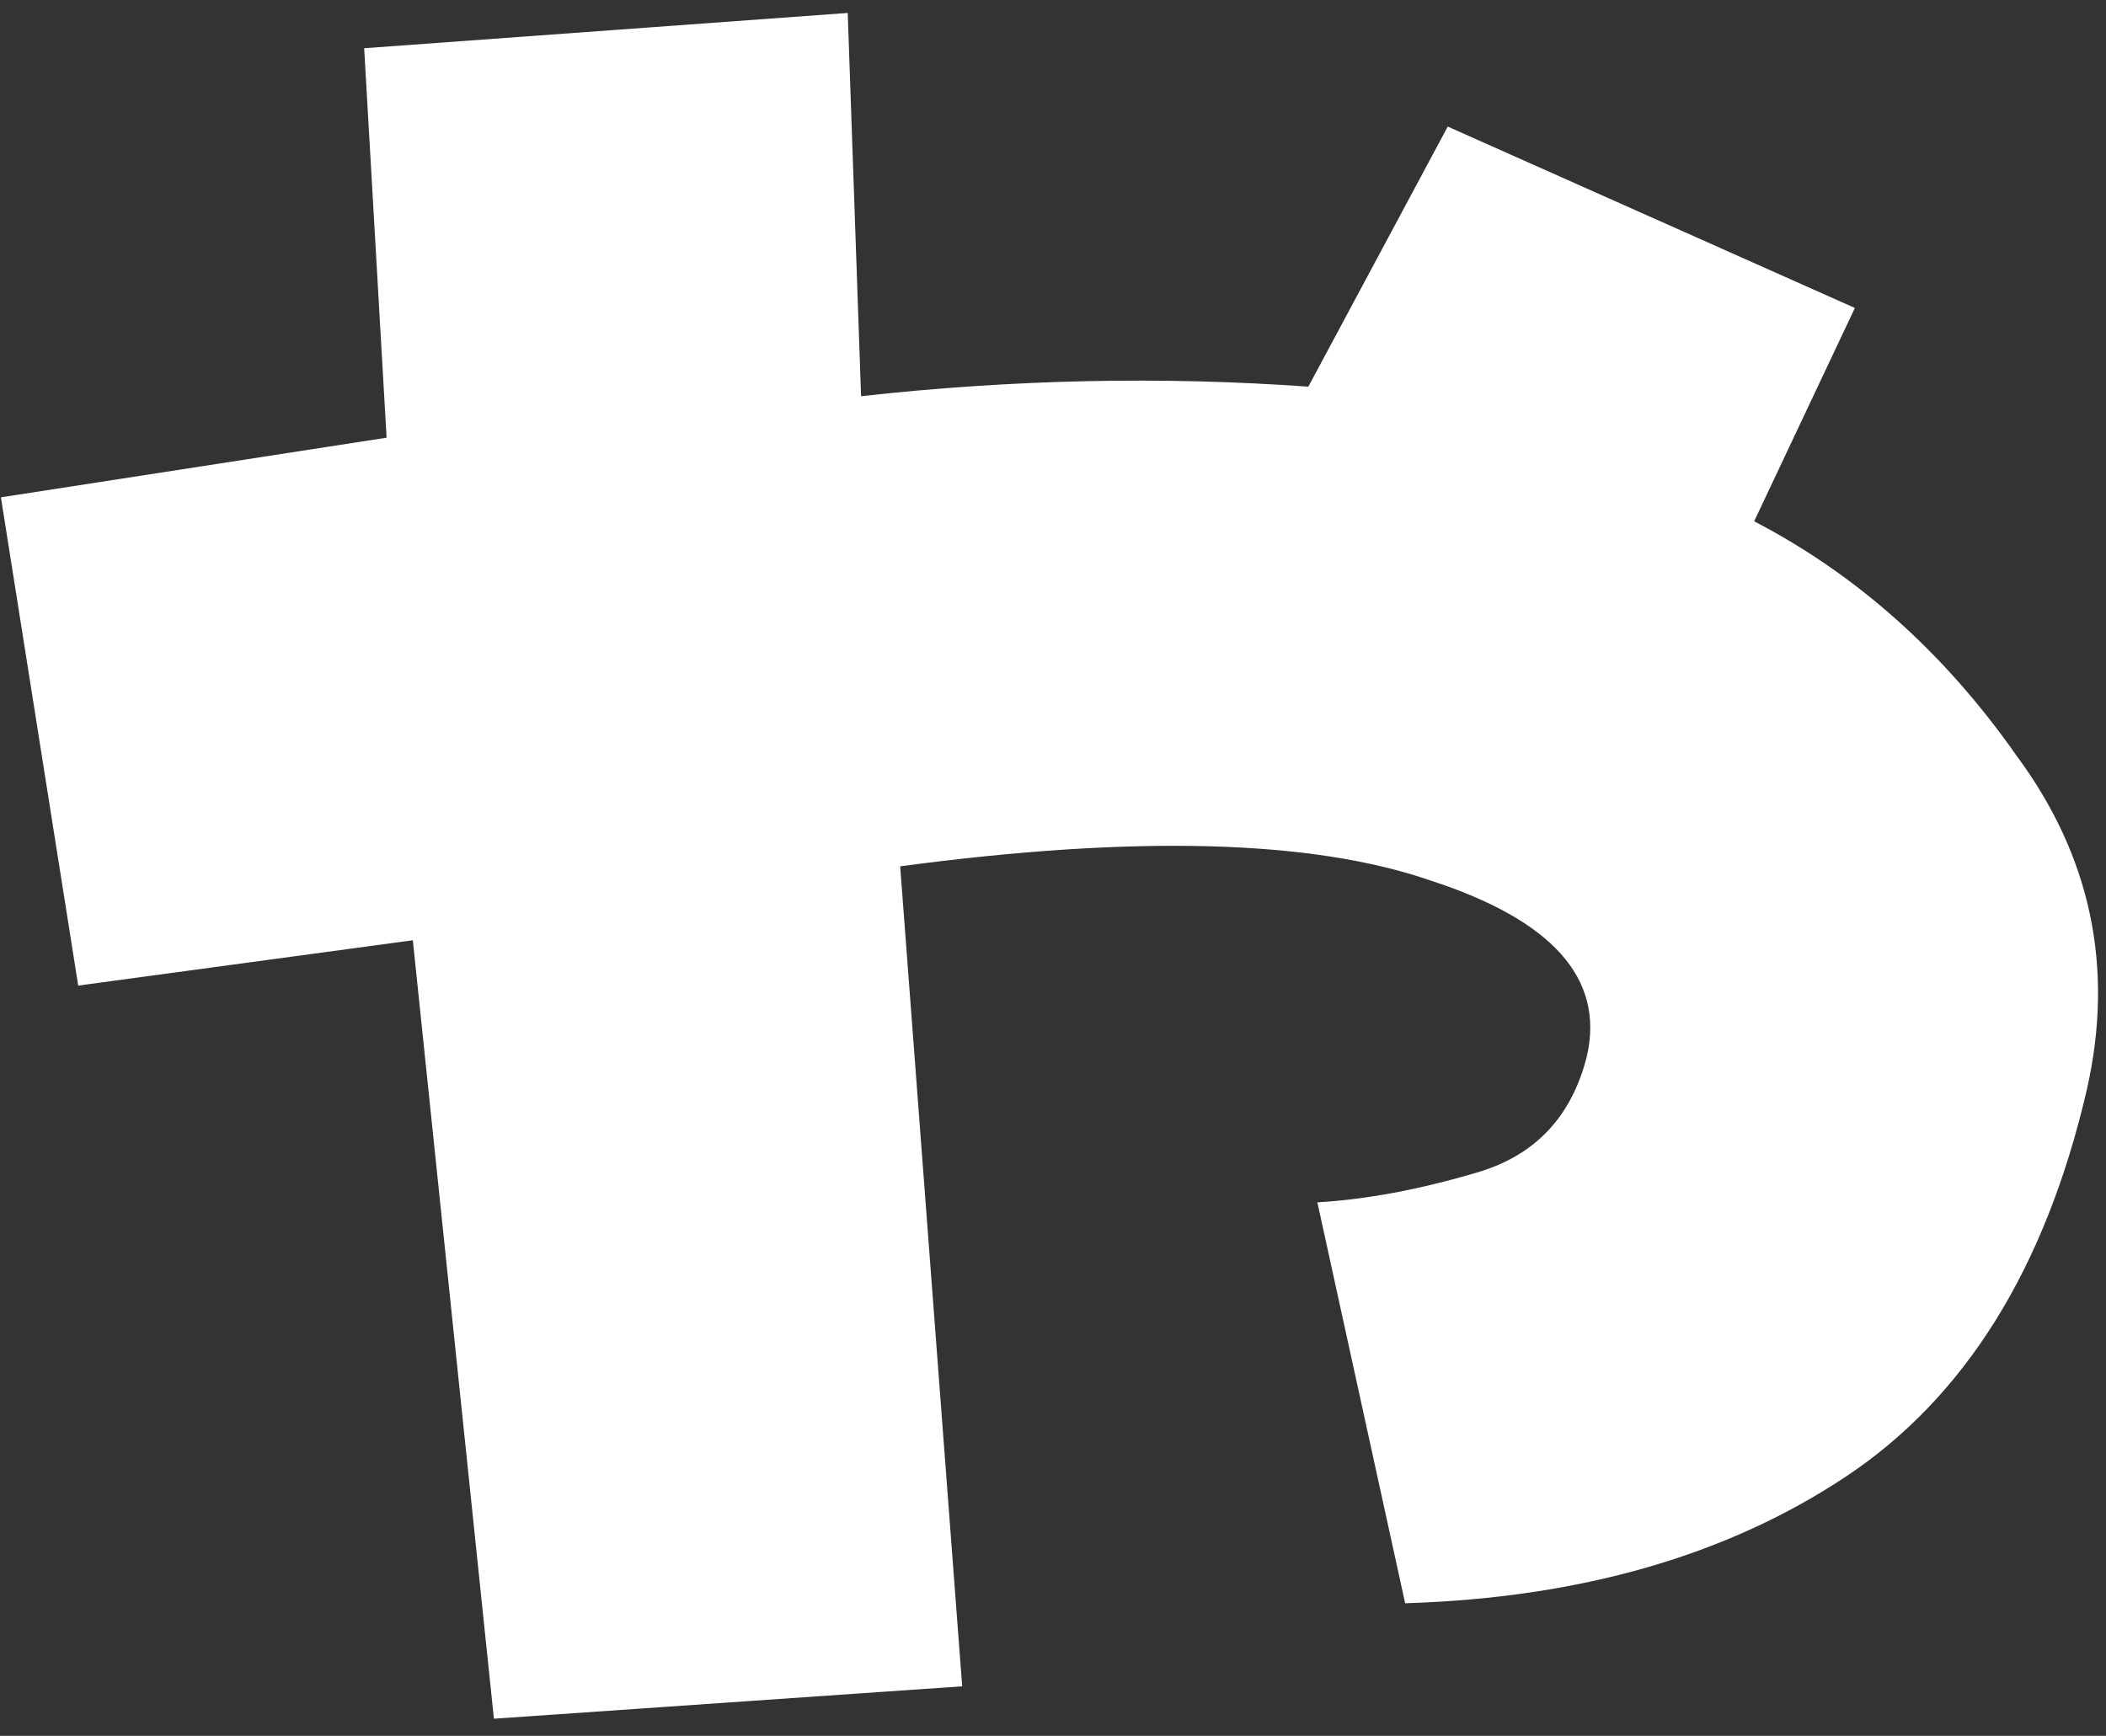 <svg width="74" height="61" viewBox="0 0 74 61" fill="none" xmlns="http://www.w3.org/2000/svg">
<rect x="0" y="0" width="74" height="61" fill="#333333" stroke="none"/>
<path d="M61.637 18.319C65.249 20.198 68.318 22.937 70.844 26.538C73.472 30.083 74.299 34.002 73.326 38.296C71.872 44.568 69.054 49.097 64.872 51.881C60.69 54.665 55.524 56.152 49.374 56.341L46.289 42.252C48.011 42.152 49.889 41.8 51.924 41.196C53.959 40.592 55.24 39.223 55.766 37.087C56.37 34.381 54.541 32.335 50.281 30.948C46.122 29.505 39.905 29.337 31.63 30.444L33.809 59.259L17.355 60.398L14.506 33.042L2.748 34.635L0.032 17.477L13.584 15.381L12.796 1.695L29.787 0.455L30.256 13.923C35.59 13.331 40.828 13.219 45.972 13.588L50.87 4.448L65.176 10.822L61.637 18.319Z" fill="white"/>
</svg>
